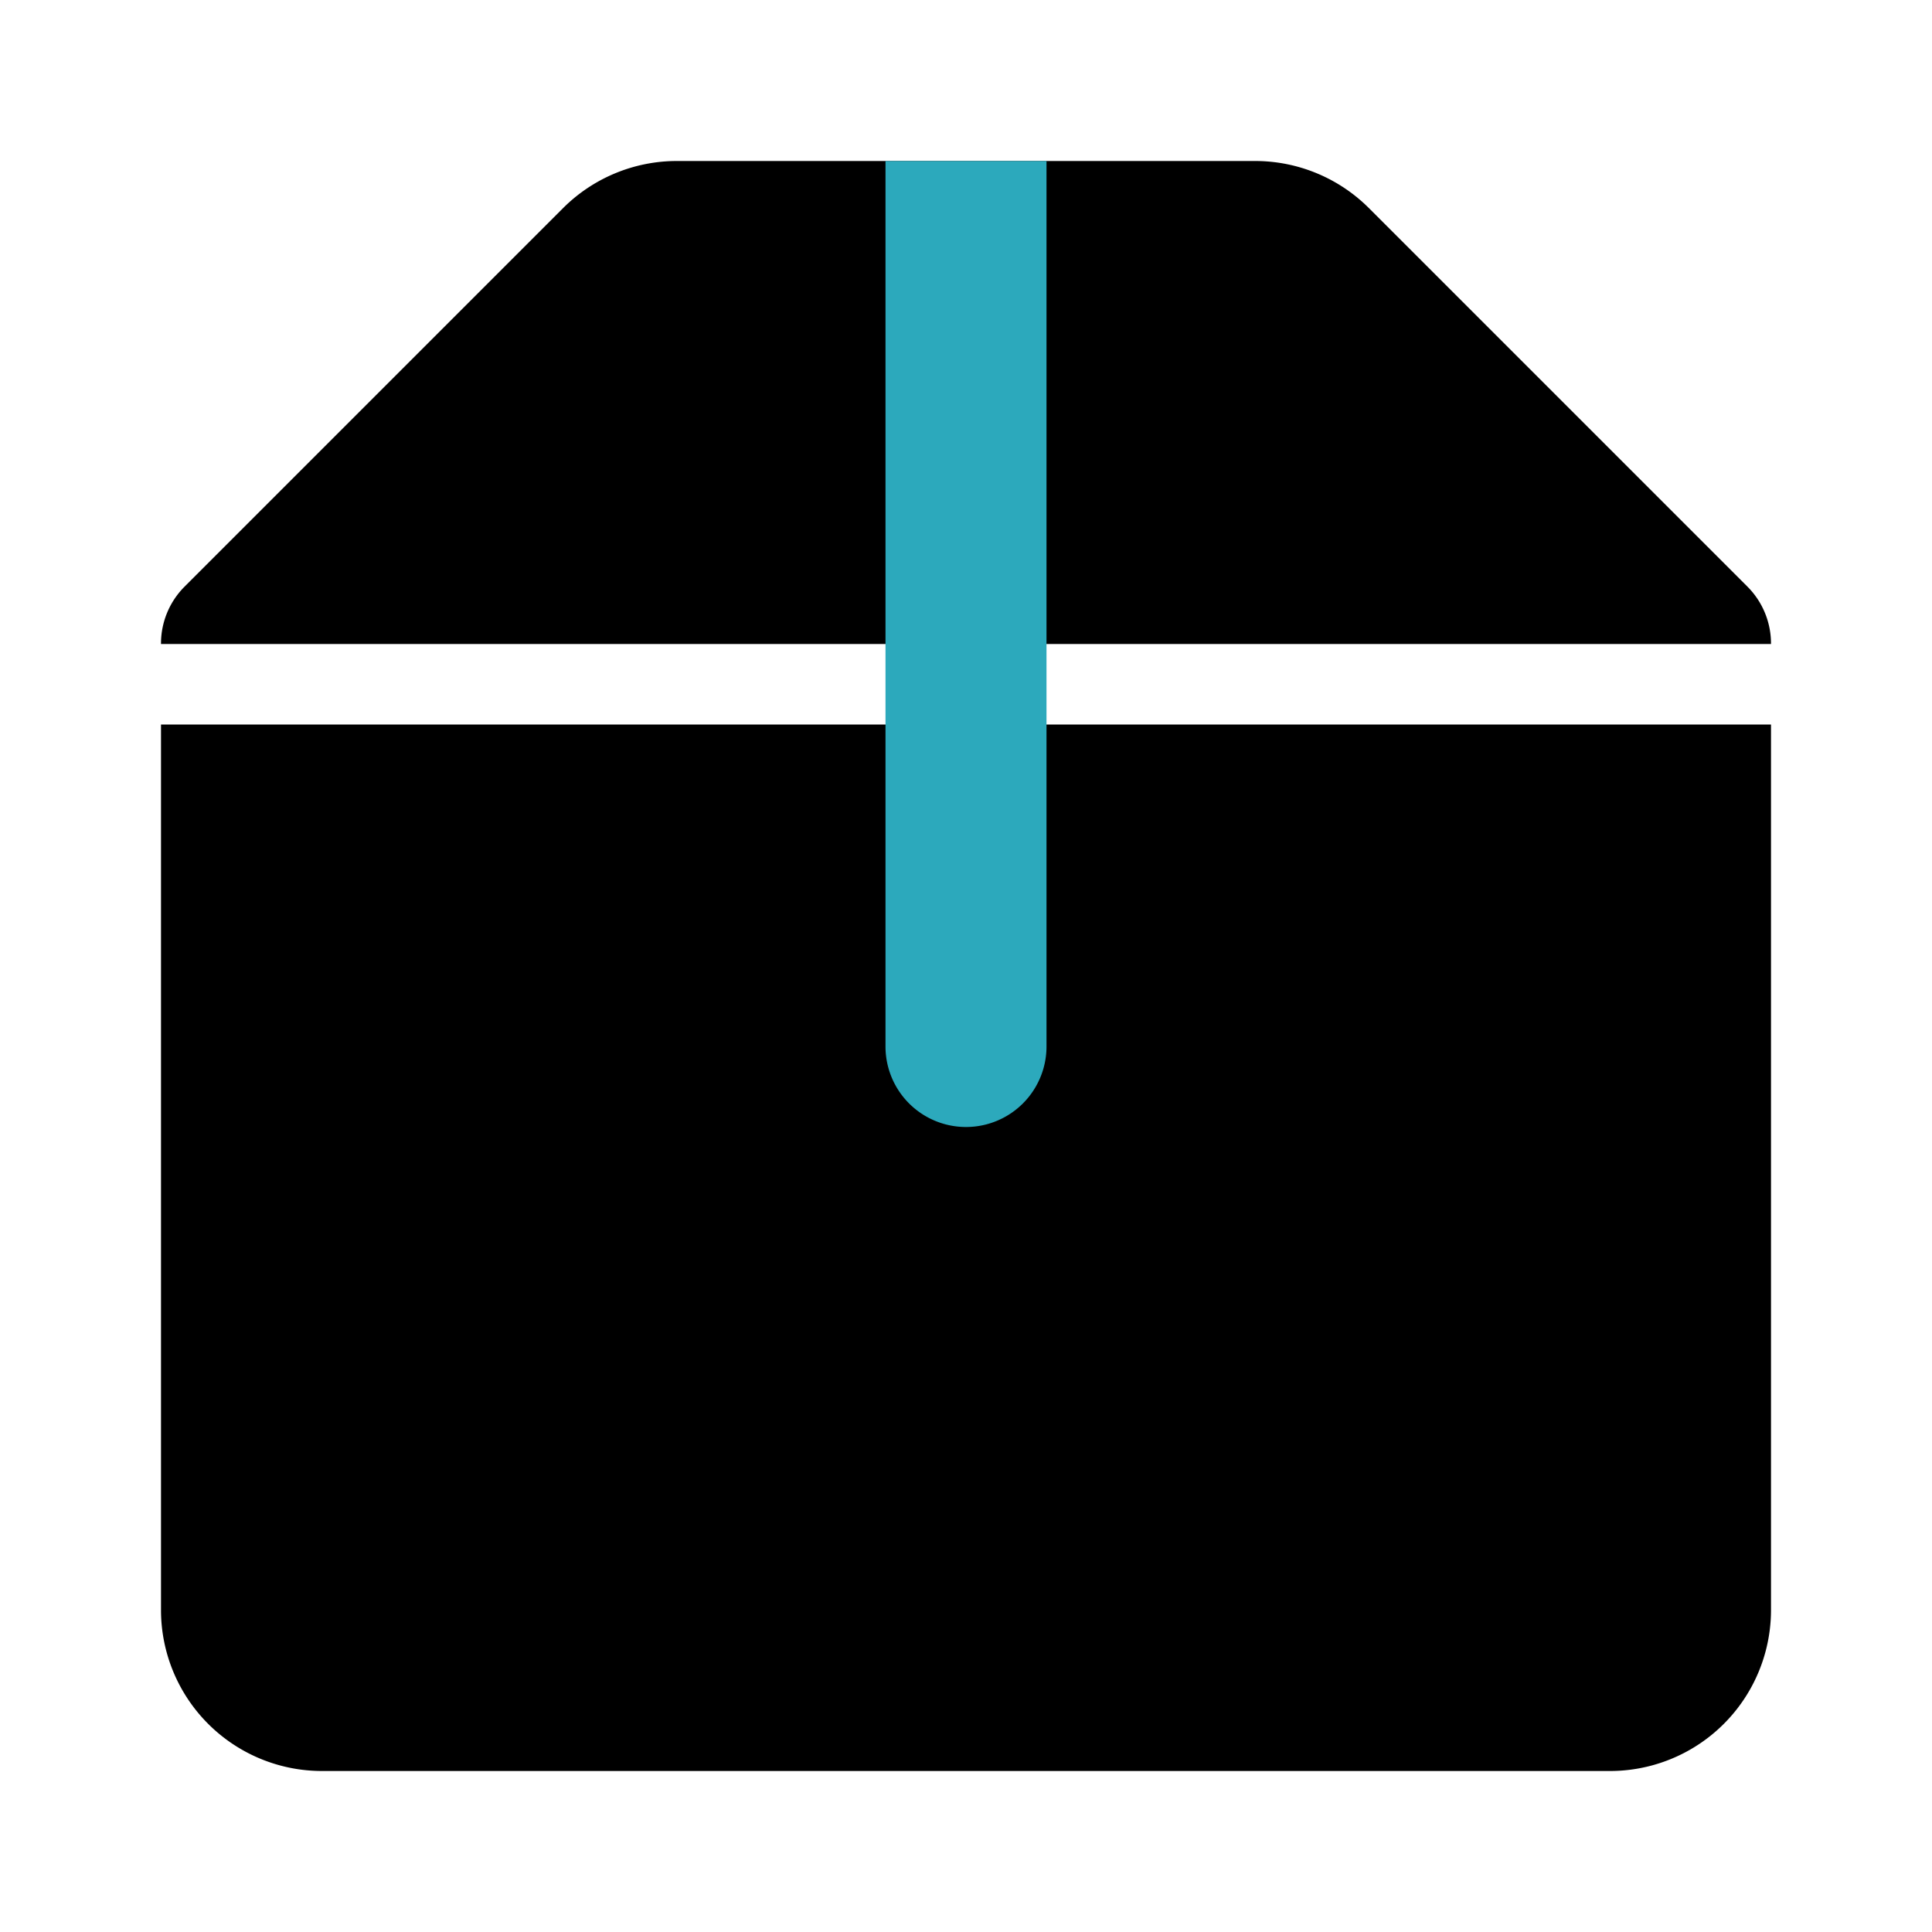 <?xml version="1.0" encoding="utf-8"?><!-- Uploaded to: SVG Repo, www.svgrepo.com, Generator: SVG Repo Mixer Tools -->
<svg fill="#000000" width="800px" height="800px" viewBox="0 0 24 24" id="package-alt-2" data-name="Flat Color" xmlns="http://www.w3.org/2000/svg" class="icon flat-color"><path id="primary" d="M22,9V20a2,2,0,0,1-2,2H4a2,2,0,0,1-2-2V9Zm-.29-1.71L17,2.58A2,2,0,0,0,15.59,2H8.41A2,2,0,0,0,7,2.58L2.29,7.29A1,1,0,0,0,2,8H22A1,1,0,0,0,21.71,7.29Z" style="fill: rgb(0, 0, 0);"></path><path id="secondary" d="M13,2V13a1,1,0,0,1-2,0V2Z" style="fill: rgb(44, 169, 188);"></path></svg>